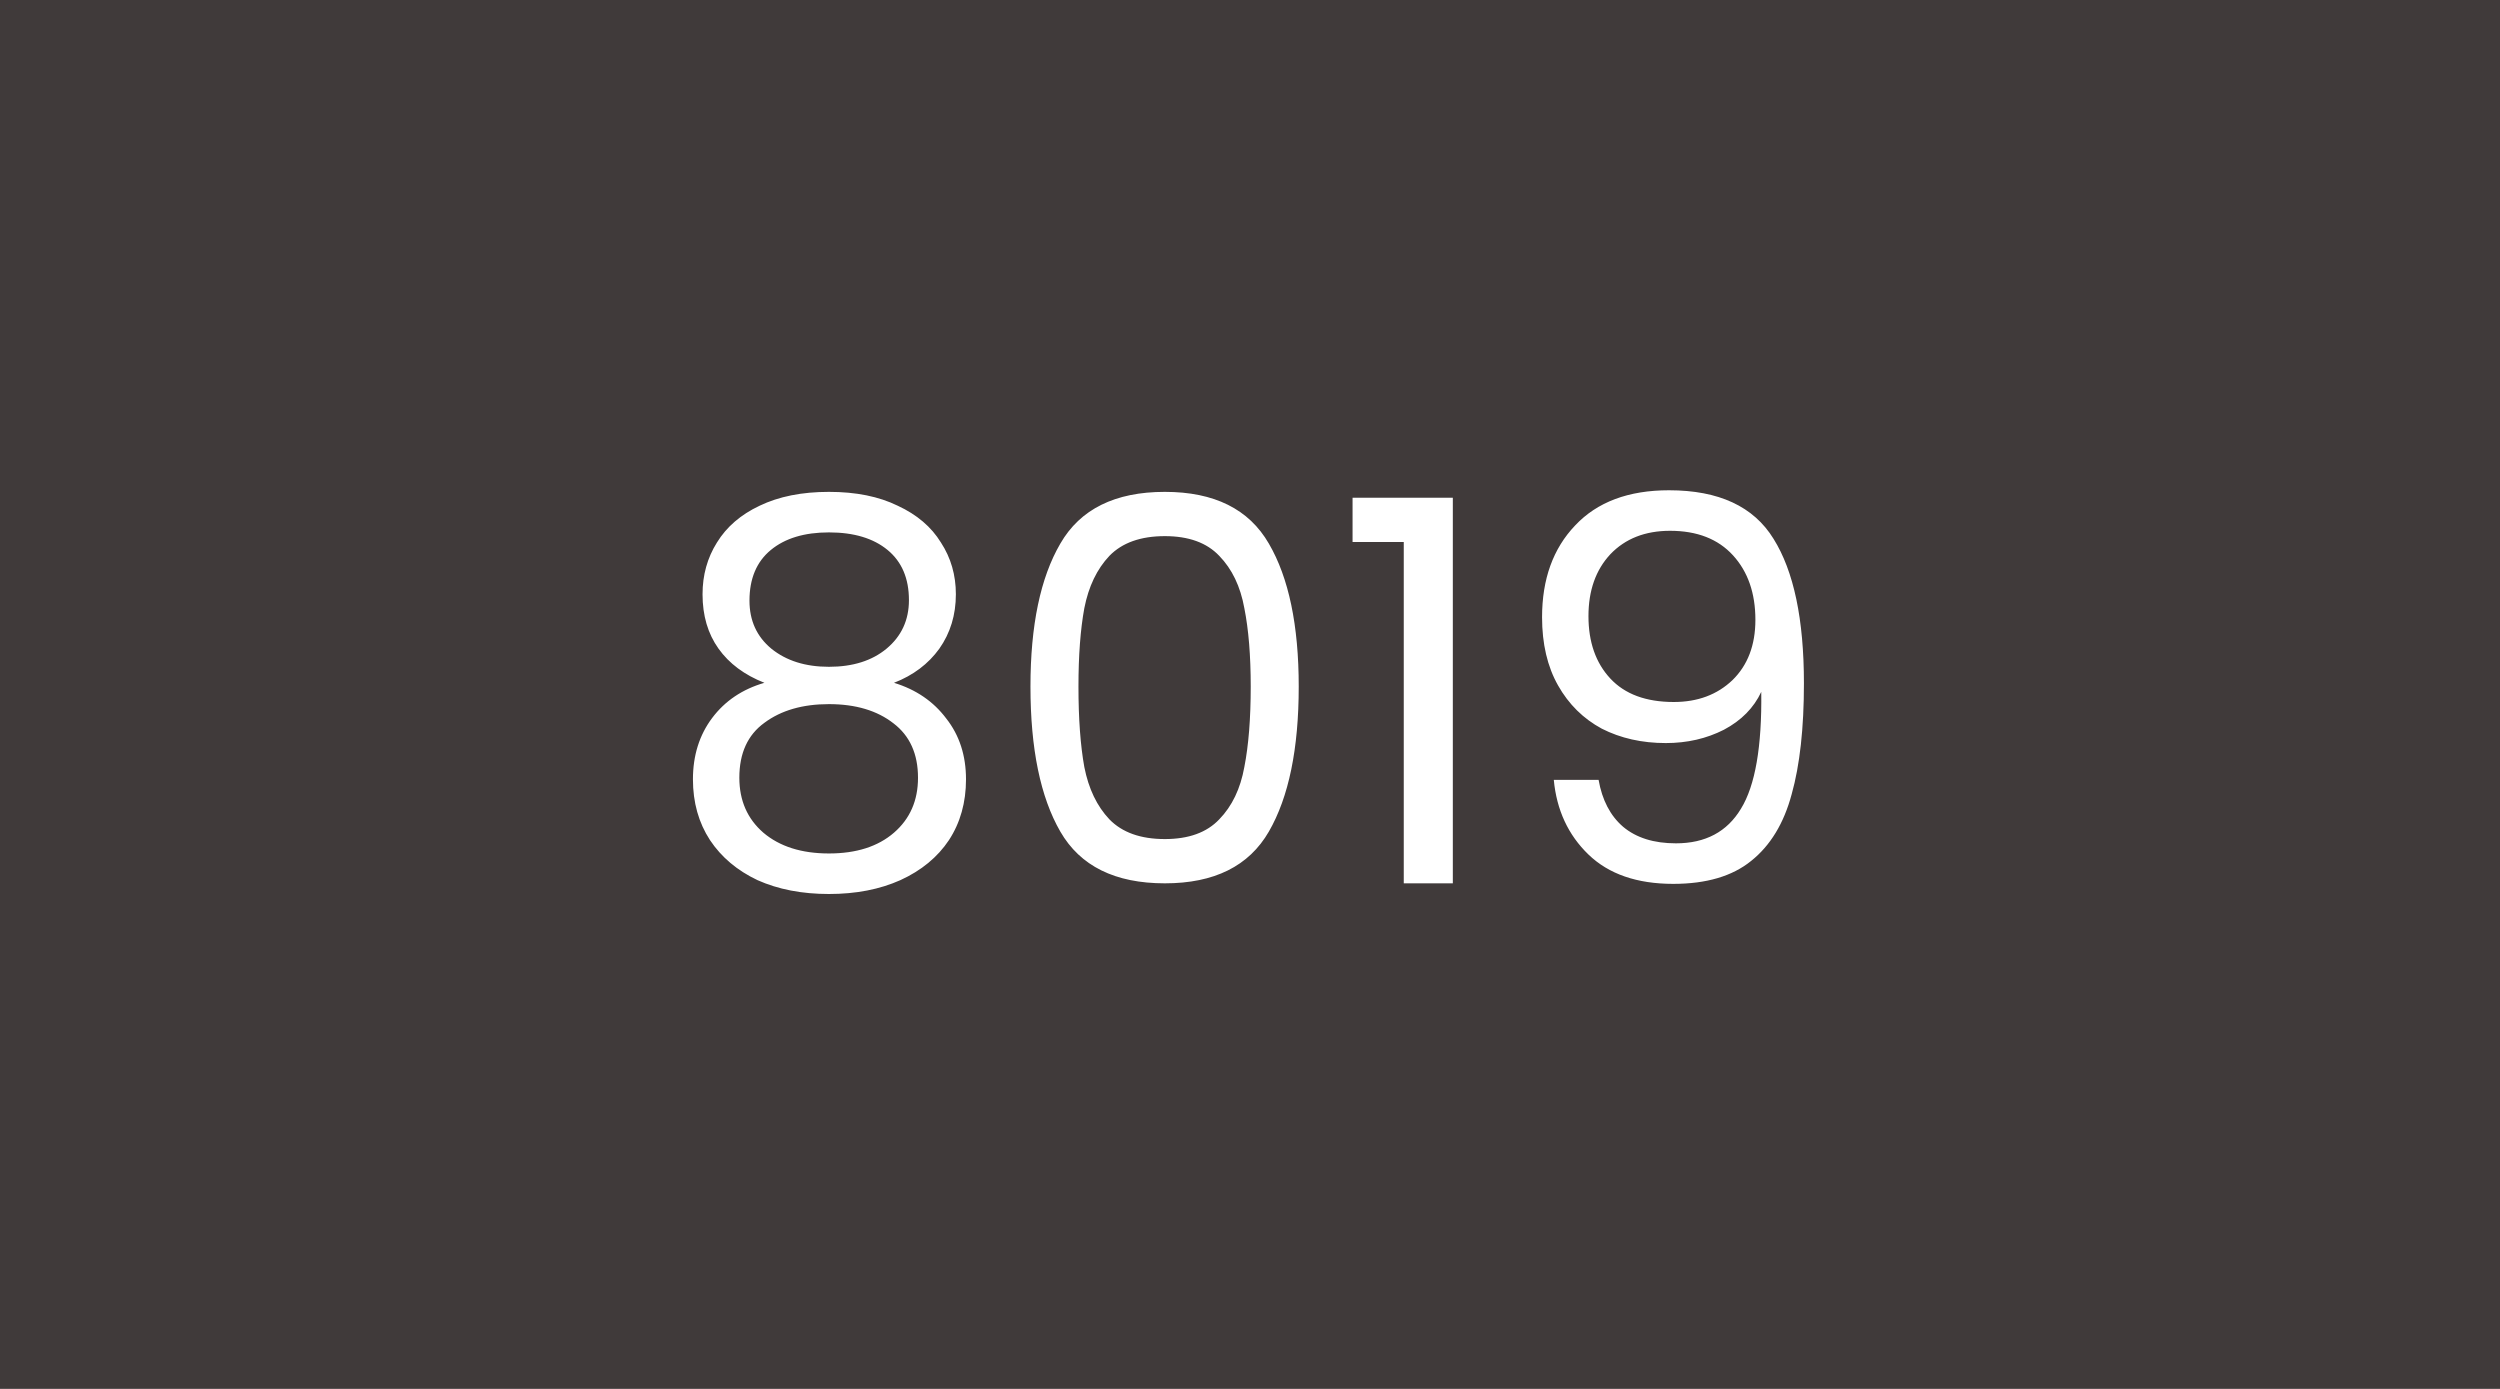 <svg width="450" height="250" viewBox="0 0 450 250" fill="none" xmlns="http://www.w3.org/2000/svg">
<rect width="450" height="250" fill="#403A3A"/>
<path d="M137.593 122.904C134.009 121.496 131.257 119.448 129.337 116.76C127.417 114.072 126.457 110.808 126.457 106.968C126.457 103.512 127.321 100.408 129.049 97.656C130.777 94.84 133.337 92.632 136.729 91.032C140.185 89.368 144.345 88.536 149.209 88.536C154.073 88.536 158.201 89.368 161.593 91.032C165.049 92.632 167.641 94.84 169.369 97.656C171.161 100.408 172.057 103.512 172.057 106.968C172.057 110.68 171.065 113.944 169.081 116.76C167.097 119.512 164.377 121.56 160.921 122.904C164.889 124.12 168.025 126.264 170.329 129.336C172.697 132.344 173.881 135.992 173.881 140.28C173.881 144.44 172.857 148.088 170.809 151.224C168.761 154.296 165.849 156.696 162.073 158.424C158.361 160.088 154.073 160.92 149.209 160.92C144.345 160.92 140.057 160.088 136.345 158.424C132.697 156.696 129.849 154.296 127.801 151.224C125.753 148.088 124.729 144.44 124.729 140.28C124.729 135.992 125.881 132.312 128.185 129.24C130.489 126.168 133.625 124.056 137.593 122.904ZM163.609 108.024C163.609 104.12 162.329 101.112 159.769 99C157.209 96.888 153.689 95.832 149.209 95.832C144.793 95.832 141.305 96.888 138.745 99C136.185 101.112 134.905 104.152 134.905 108.12C134.905 111.704 136.217 114.584 138.841 116.76C141.529 118.936 144.985 120.024 149.209 120.024C153.497 120.024 156.953 118.936 159.577 116.76C162.265 114.52 163.609 111.608 163.609 108.024ZM149.209 126.744C144.473 126.744 140.601 127.864 137.593 130.104C134.585 132.28 133.081 135.576 133.081 139.992C133.081 144.088 134.521 147.384 137.401 149.88C140.345 152.376 144.281 153.624 149.209 153.624C154.137 153.624 158.041 152.376 160.921 149.88C163.801 147.384 165.241 144.088 165.241 139.992C165.241 135.704 163.769 132.44 160.825 130.2C157.881 127.896 154.009 126.744 149.209 126.744ZM185.483 123.576C185.483 112.568 187.275 103.992 190.859 97.848C194.443 91.64 200.715 88.536 209.675 88.536C218.571 88.536 224.811 91.64 228.395 97.848C231.979 103.992 233.771 112.568 233.771 123.576C233.771 134.776 231.979 143.48 228.395 149.688C224.811 155.896 218.571 159 209.675 159C200.715 159 194.443 155.896 190.859 149.688C187.275 143.48 185.483 134.776 185.483 123.576ZM225.131 123.576C225.131 118.008 224.747 113.304 223.979 109.464C223.275 105.56 221.771 102.424 219.467 100.056C217.227 97.688 213.963 96.504 209.675 96.504C205.323 96.504 201.995 97.688 199.691 100.056C197.451 102.424 195.947 105.56 195.179 109.464C194.475 113.304 194.123 118.008 194.123 123.576C194.123 129.336 194.475 134.168 195.179 138.072C195.947 141.976 197.451 145.112 199.691 147.48C201.995 149.848 205.323 151.032 209.675 151.032C213.963 151.032 217.227 149.848 219.467 147.48C221.771 145.112 223.275 141.976 223.979 138.072C224.747 134.168 225.131 129.336 225.131 123.576ZM243.461 97.56V89.592H261.509V159H252.677V97.56H243.461ZM287.747 140.376C288.387 144.024 289.859 146.84 292.163 148.824C294.531 150.808 297.699 151.8 301.667 151.8C306.979 151.8 310.883 149.72 313.379 145.56C315.939 141.4 317.155 134.392 317.027 124.536C315.683 127.416 313.443 129.688 310.307 131.352C307.171 132.952 303.683 133.752 299.843 133.752C295.555 133.752 291.715 132.888 288.323 131.16C284.995 129.368 282.371 126.776 280.451 123.384C278.531 119.992 277.571 115.896 277.571 111.096C277.571 104.248 279.555 98.744 283.523 94.584C287.491 90.36 293.123 88.248 300.419 88.248C309.379 88.248 315.651 91.16 319.235 96.984C322.883 102.808 324.707 111.48 324.707 123C324.707 131.064 323.971 137.72 322.499 142.968C321.091 148.216 318.659 152.216 315.203 154.968C311.811 157.72 307.139 159.096 301.187 159.096C294.659 159.096 289.571 157.336 285.923 153.816C282.275 150.296 280.195 145.816 279.683 140.376H287.747ZM301.283 126.36C305.571 126.36 309.091 125.048 311.843 122.424C314.595 119.736 315.971 116.12 315.971 111.576C315.971 106.776 314.627 102.904 311.939 99.96C309.251 97.016 305.475 95.544 300.611 95.544C296.131 95.544 292.547 96.952 289.859 99.768C287.235 102.584 285.923 106.296 285.923 110.904C285.923 115.576 287.235 119.32 289.859 122.136C292.483 124.952 296.291 126.36 301.283 126.36Z" fill="white"/>
</svg>
